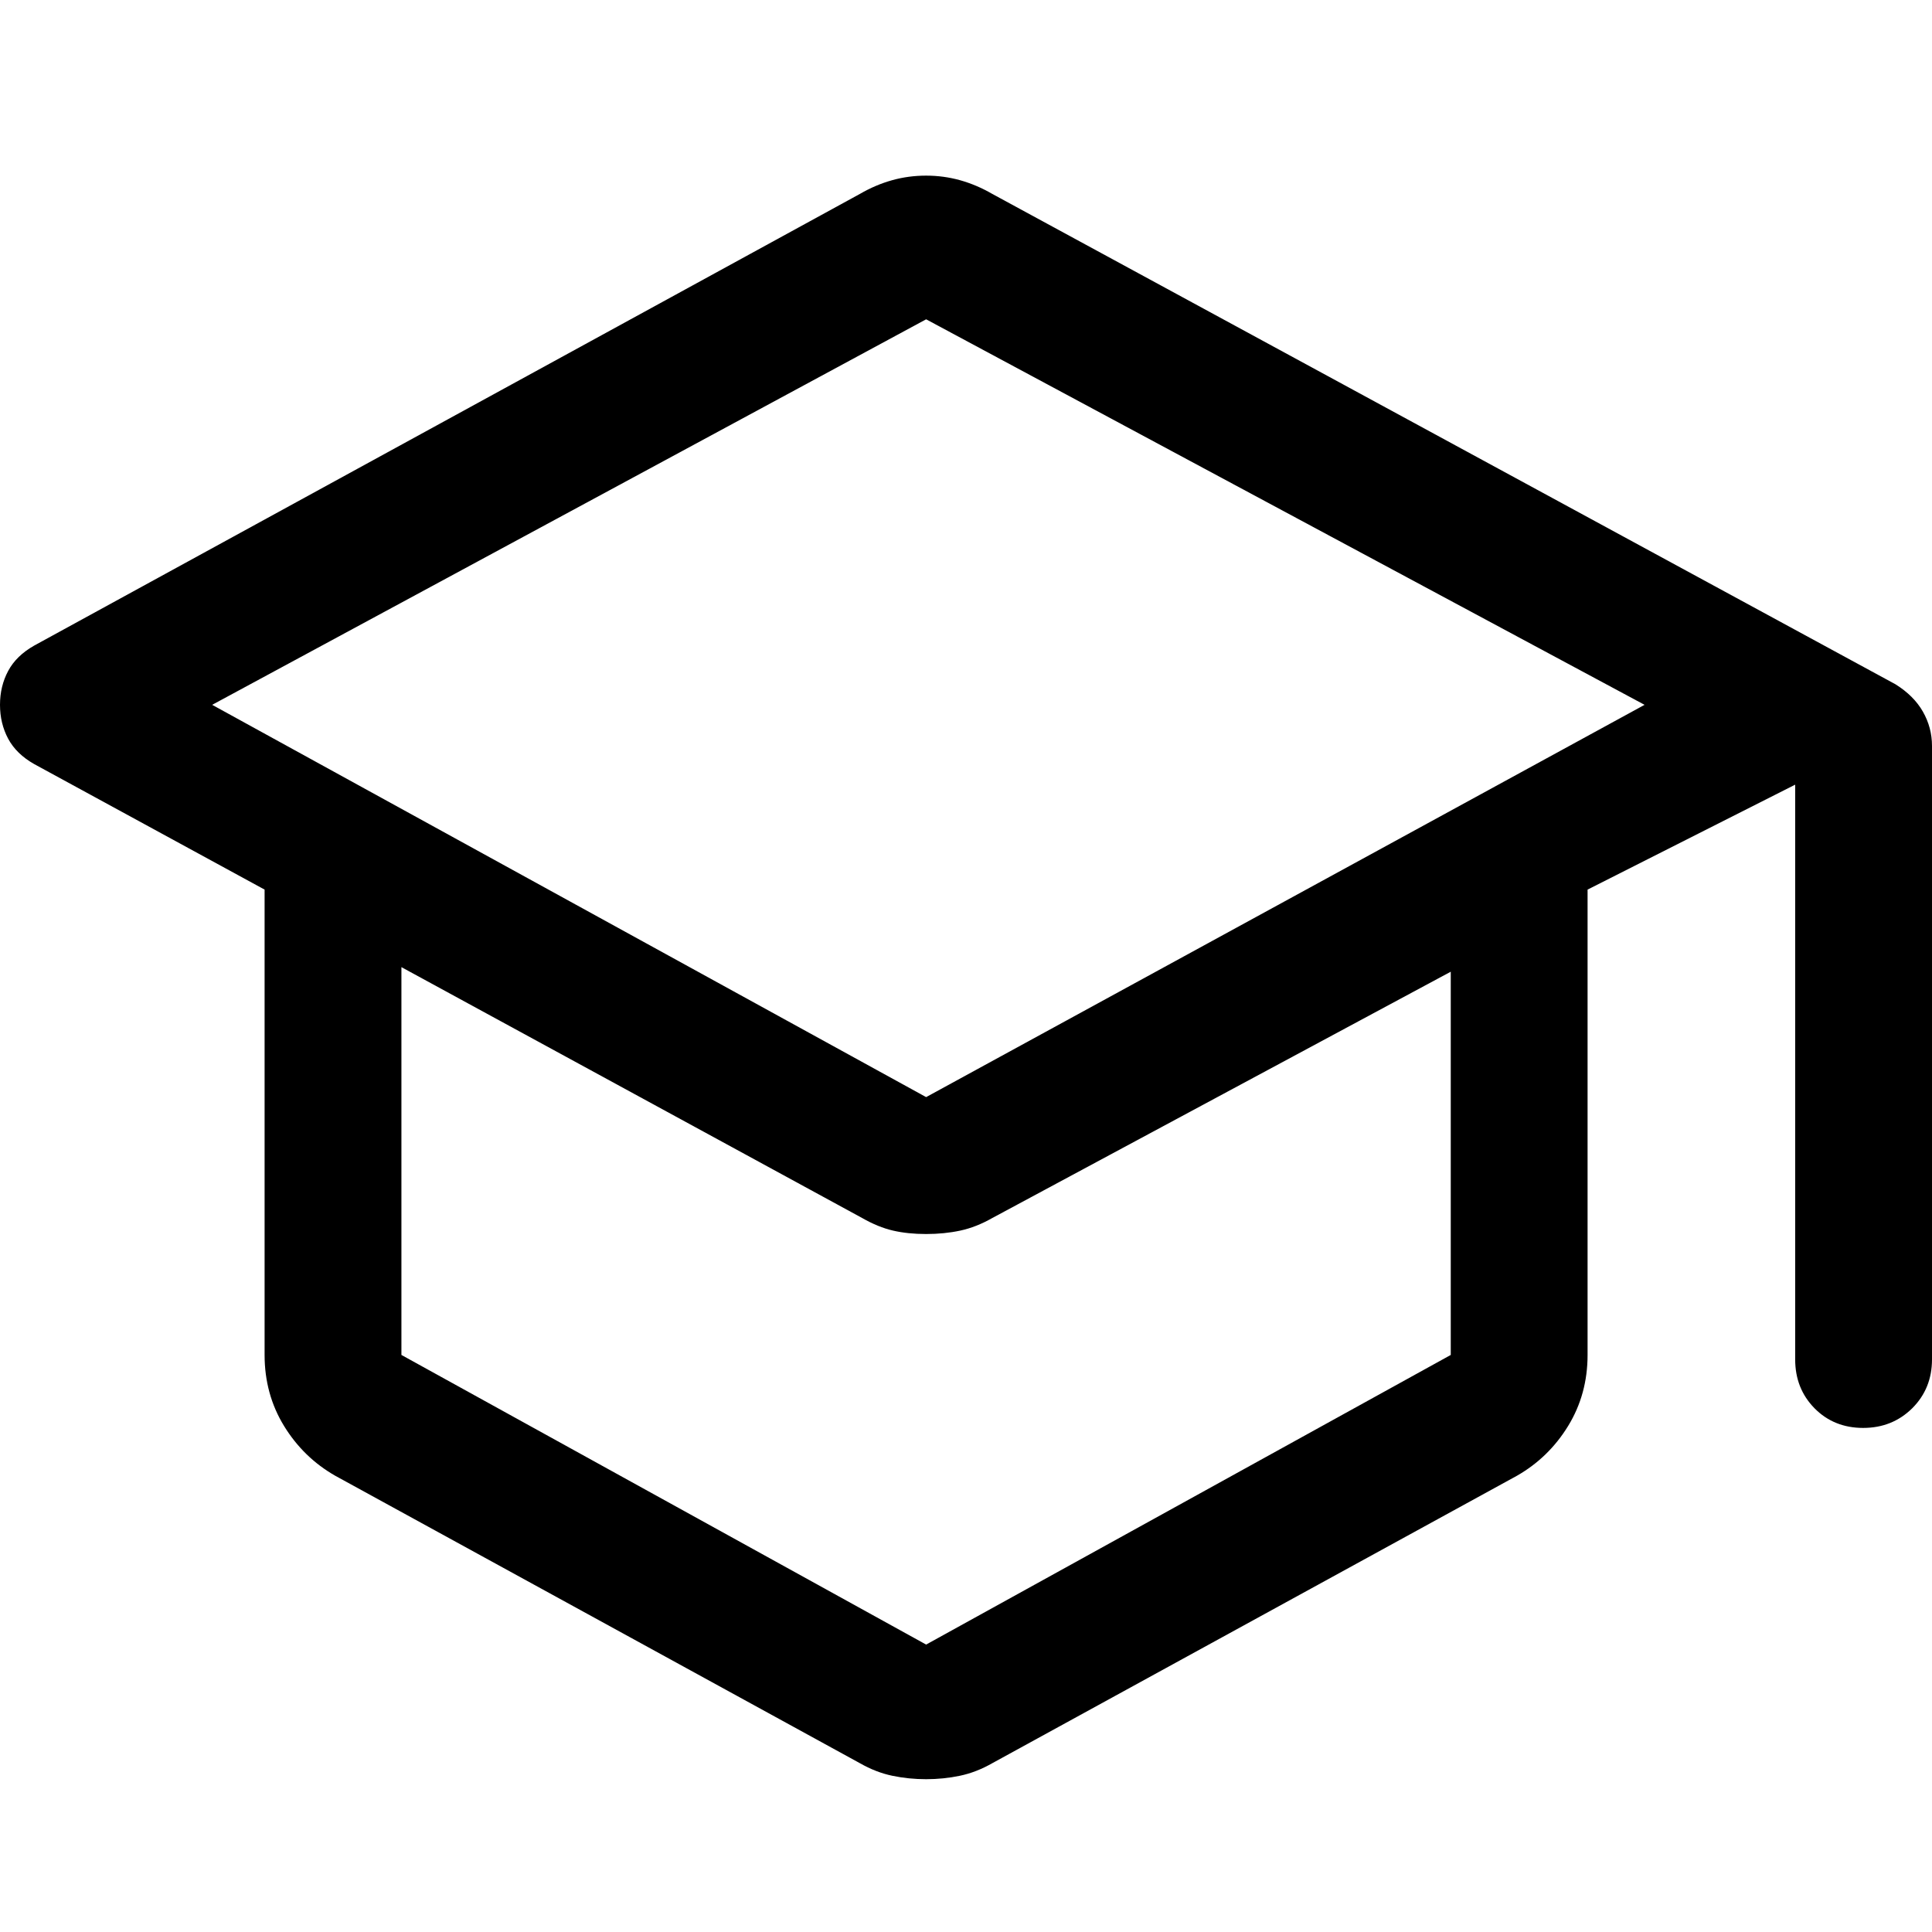 <svg width="22" height="22" viewBox="0 0 22 22" fill="none" xmlns="http://www.w3.org/2000/svg">
<path d="M10.546 20.26C10.414 20.26 10.286 20.247 10.161 20.221C10.036 20.195 9.913 20.147 9.792 20.078L3.818 16.805C3.576 16.667 3.381 16.477 3.234 16.237C3.087 15.997 3.013 15.727 3.013 15.429V10.13L0.39 8.701C0.254 8.624 0.155 8.528 0.093 8.412C0.031 8.296 0 8.167 0 8.026C0 7.884 0.031 7.756 0.093 7.64C0.155 7.524 0.254 7.428 0.39 7.351L9.792 2.208C9.911 2.139 10.033 2.087 10.159 2.052C10.284 2.017 10.413 2 10.546 2C10.678 2 10.806 2.017 10.932 2.052C11.057 2.087 11.18 2.139 11.299 2.208L21.584 7.792C21.723 7.879 21.827 7.982 21.896 8.103C21.965 8.224 22 8.354 22 8.494V15.48C22 15.701 21.925 15.886 21.775 16.036C21.624 16.185 21.438 16.26 21.216 16.26C20.994 16.26 20.809 16.185 20.662 16.036C20.515 15.886 20.442 15.701 20.442 15.48V8.935L18.078 10.13V15.429C18.078 15.727 18.004 15.997 17.857 16.237C17.71 16.477 17.515 16.667 17.273 16.805L11.299 20.078C11.178 20.147 11.055 20.195 10.93 20.221C10.805 20.247 10.677 20.26 10.546 20.26ZM10.546 12.493L18.727 8.026L10.546 3.636L2.416 8.026L10.546 12.493ZM10.546 18.727L16.52 15.429V11.065L11.299 13.87C11.178 13.939 11.056 13.987 10.935 14.013C10.814 14.039 10.684 14.052 10.546 14.052C10.407 14.052 10.281 14.039 10.169 14.013C10.056 13.987 9.939 13.939 9.818 13.87L4.571 11.013V15.429L10.546 18.727Z" fill="black"/>
</svg>
